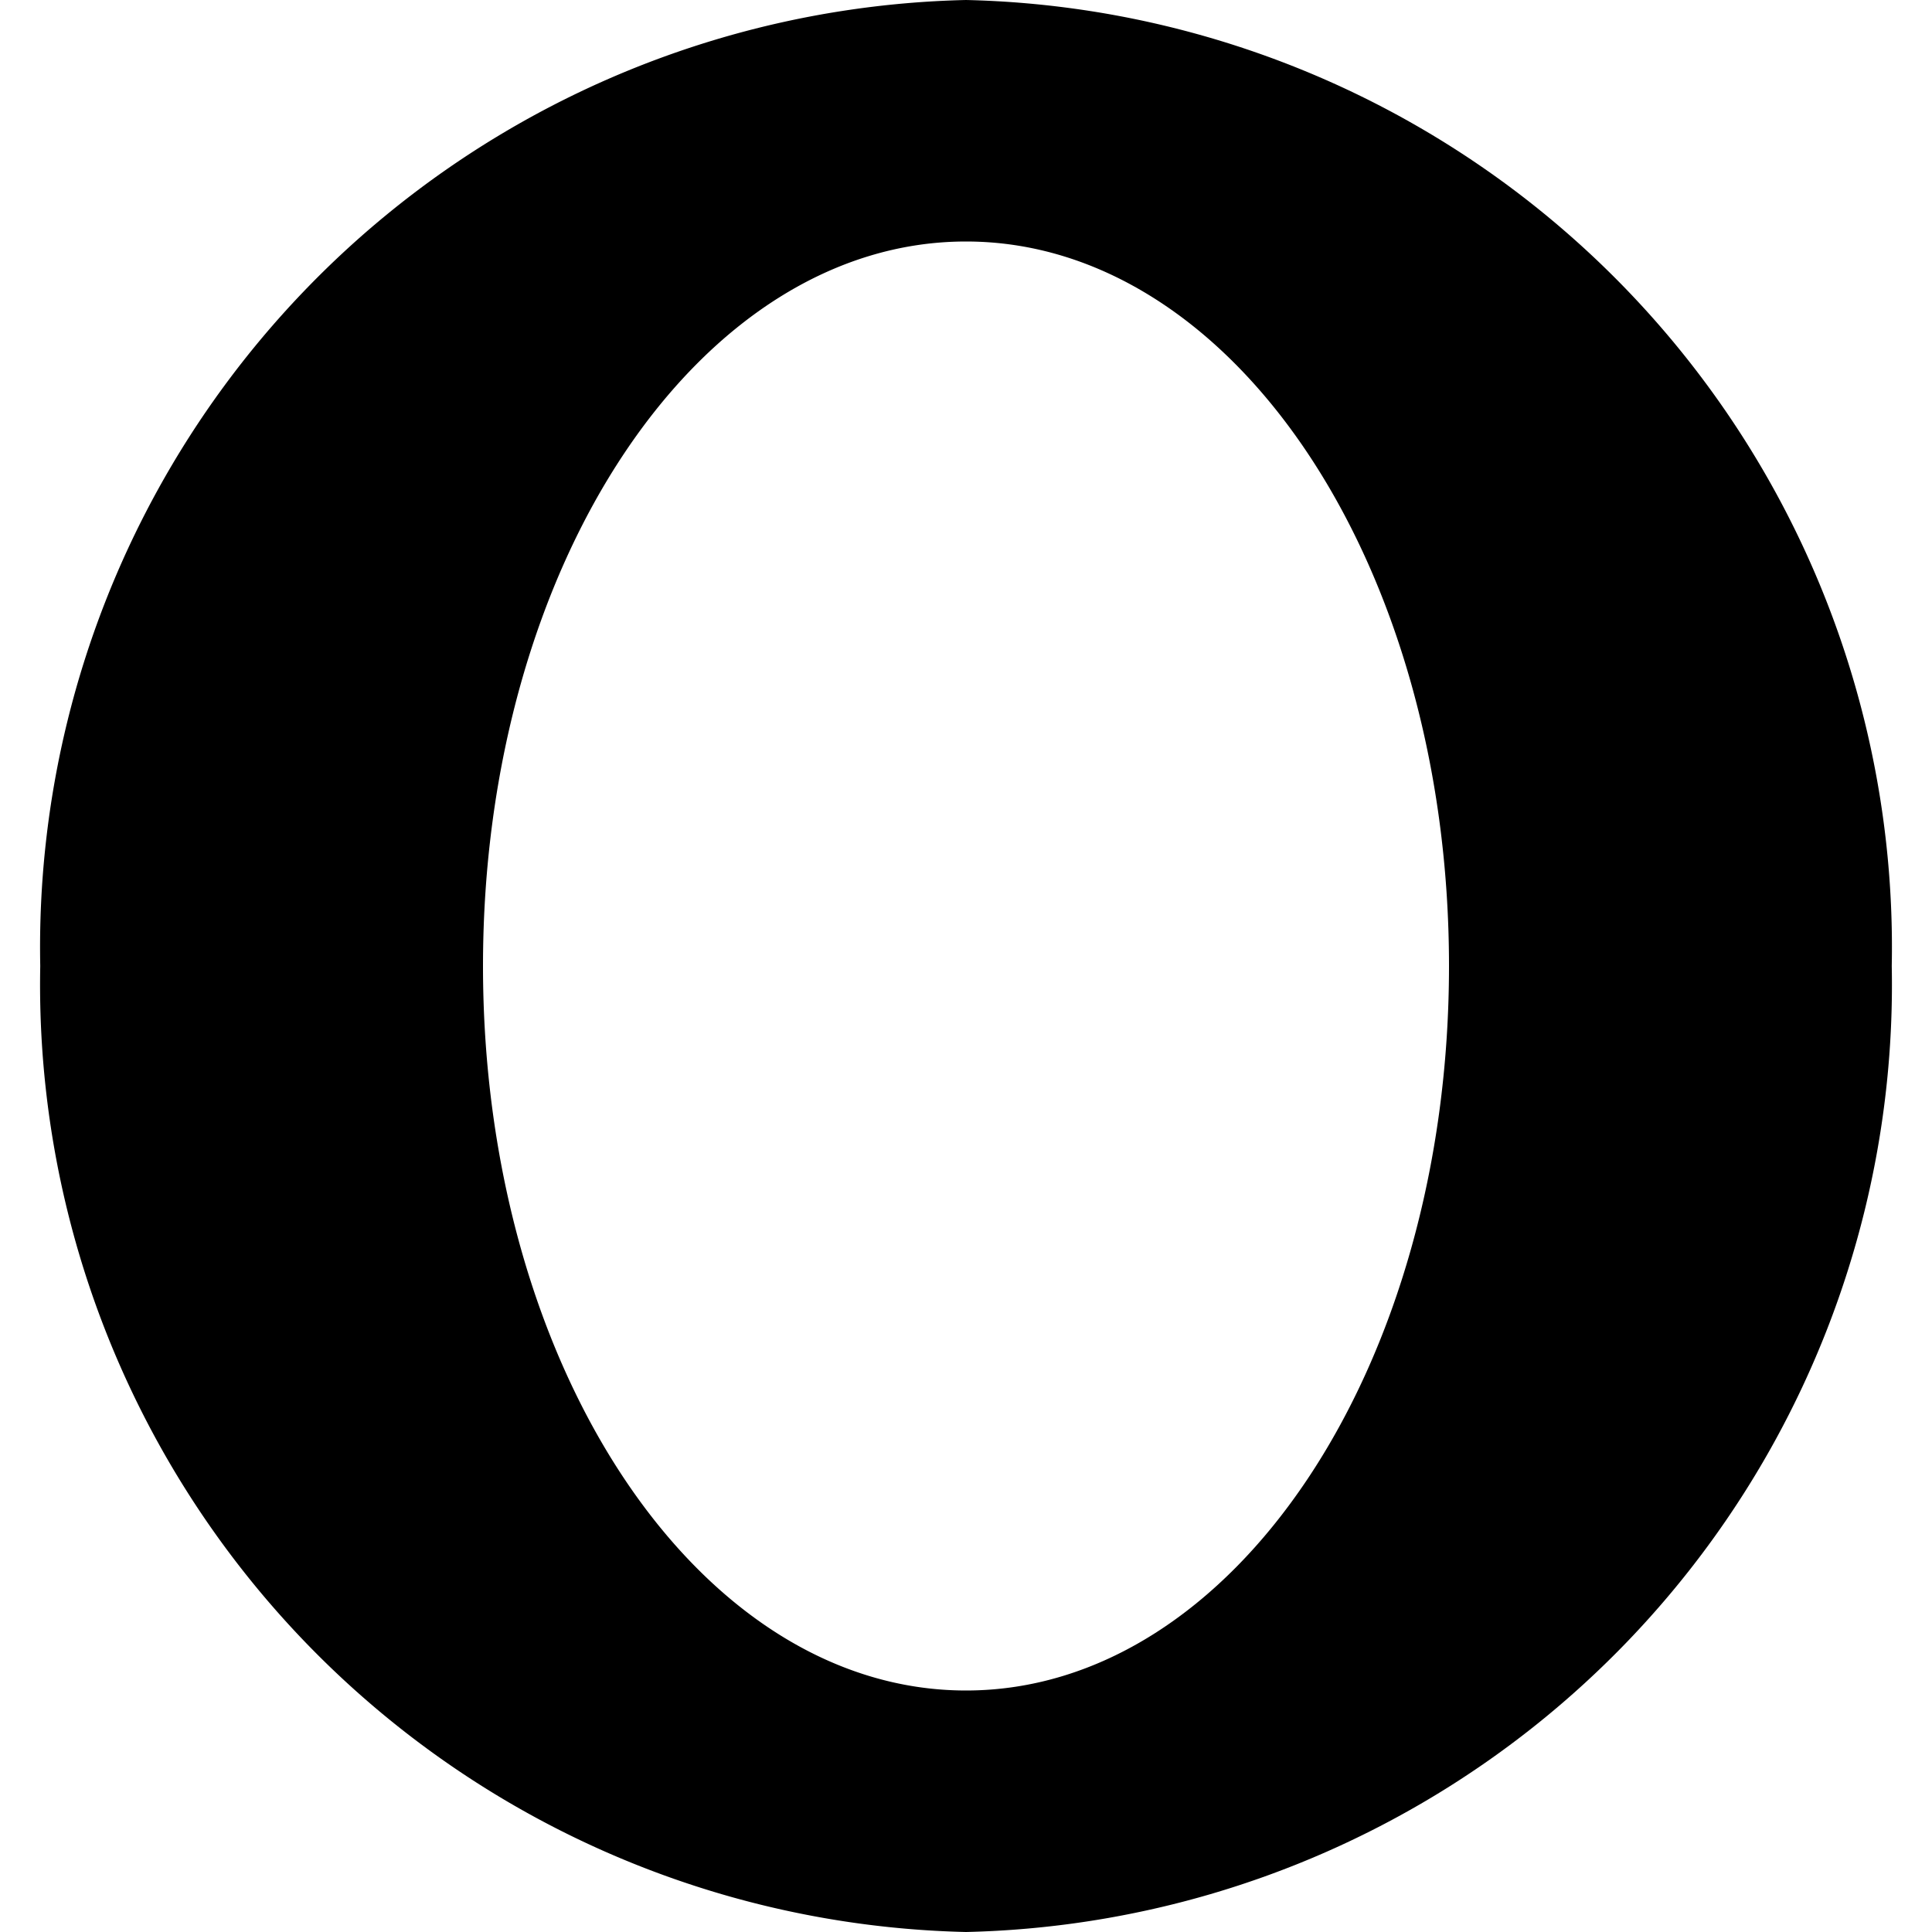 <svg xmlns="http://www.w3.org/2000/svg" viewBox="0 0 24 24"><path d="M12 0A11.77 11.77 0 0 0 0.5 12 11.77 11.77 0 0 0 12 24a11.77 11.77 0 0 0 11.5 -12A11.77 11.77 0 0 0 12 0Zm0 21c-3.31 0 -6 -4 -6 -9s2.69 -9 6 -9 6 4 6 9 -2.69 9 -6 9Z" fill="#000000" stroke-width="1"></path></svg>